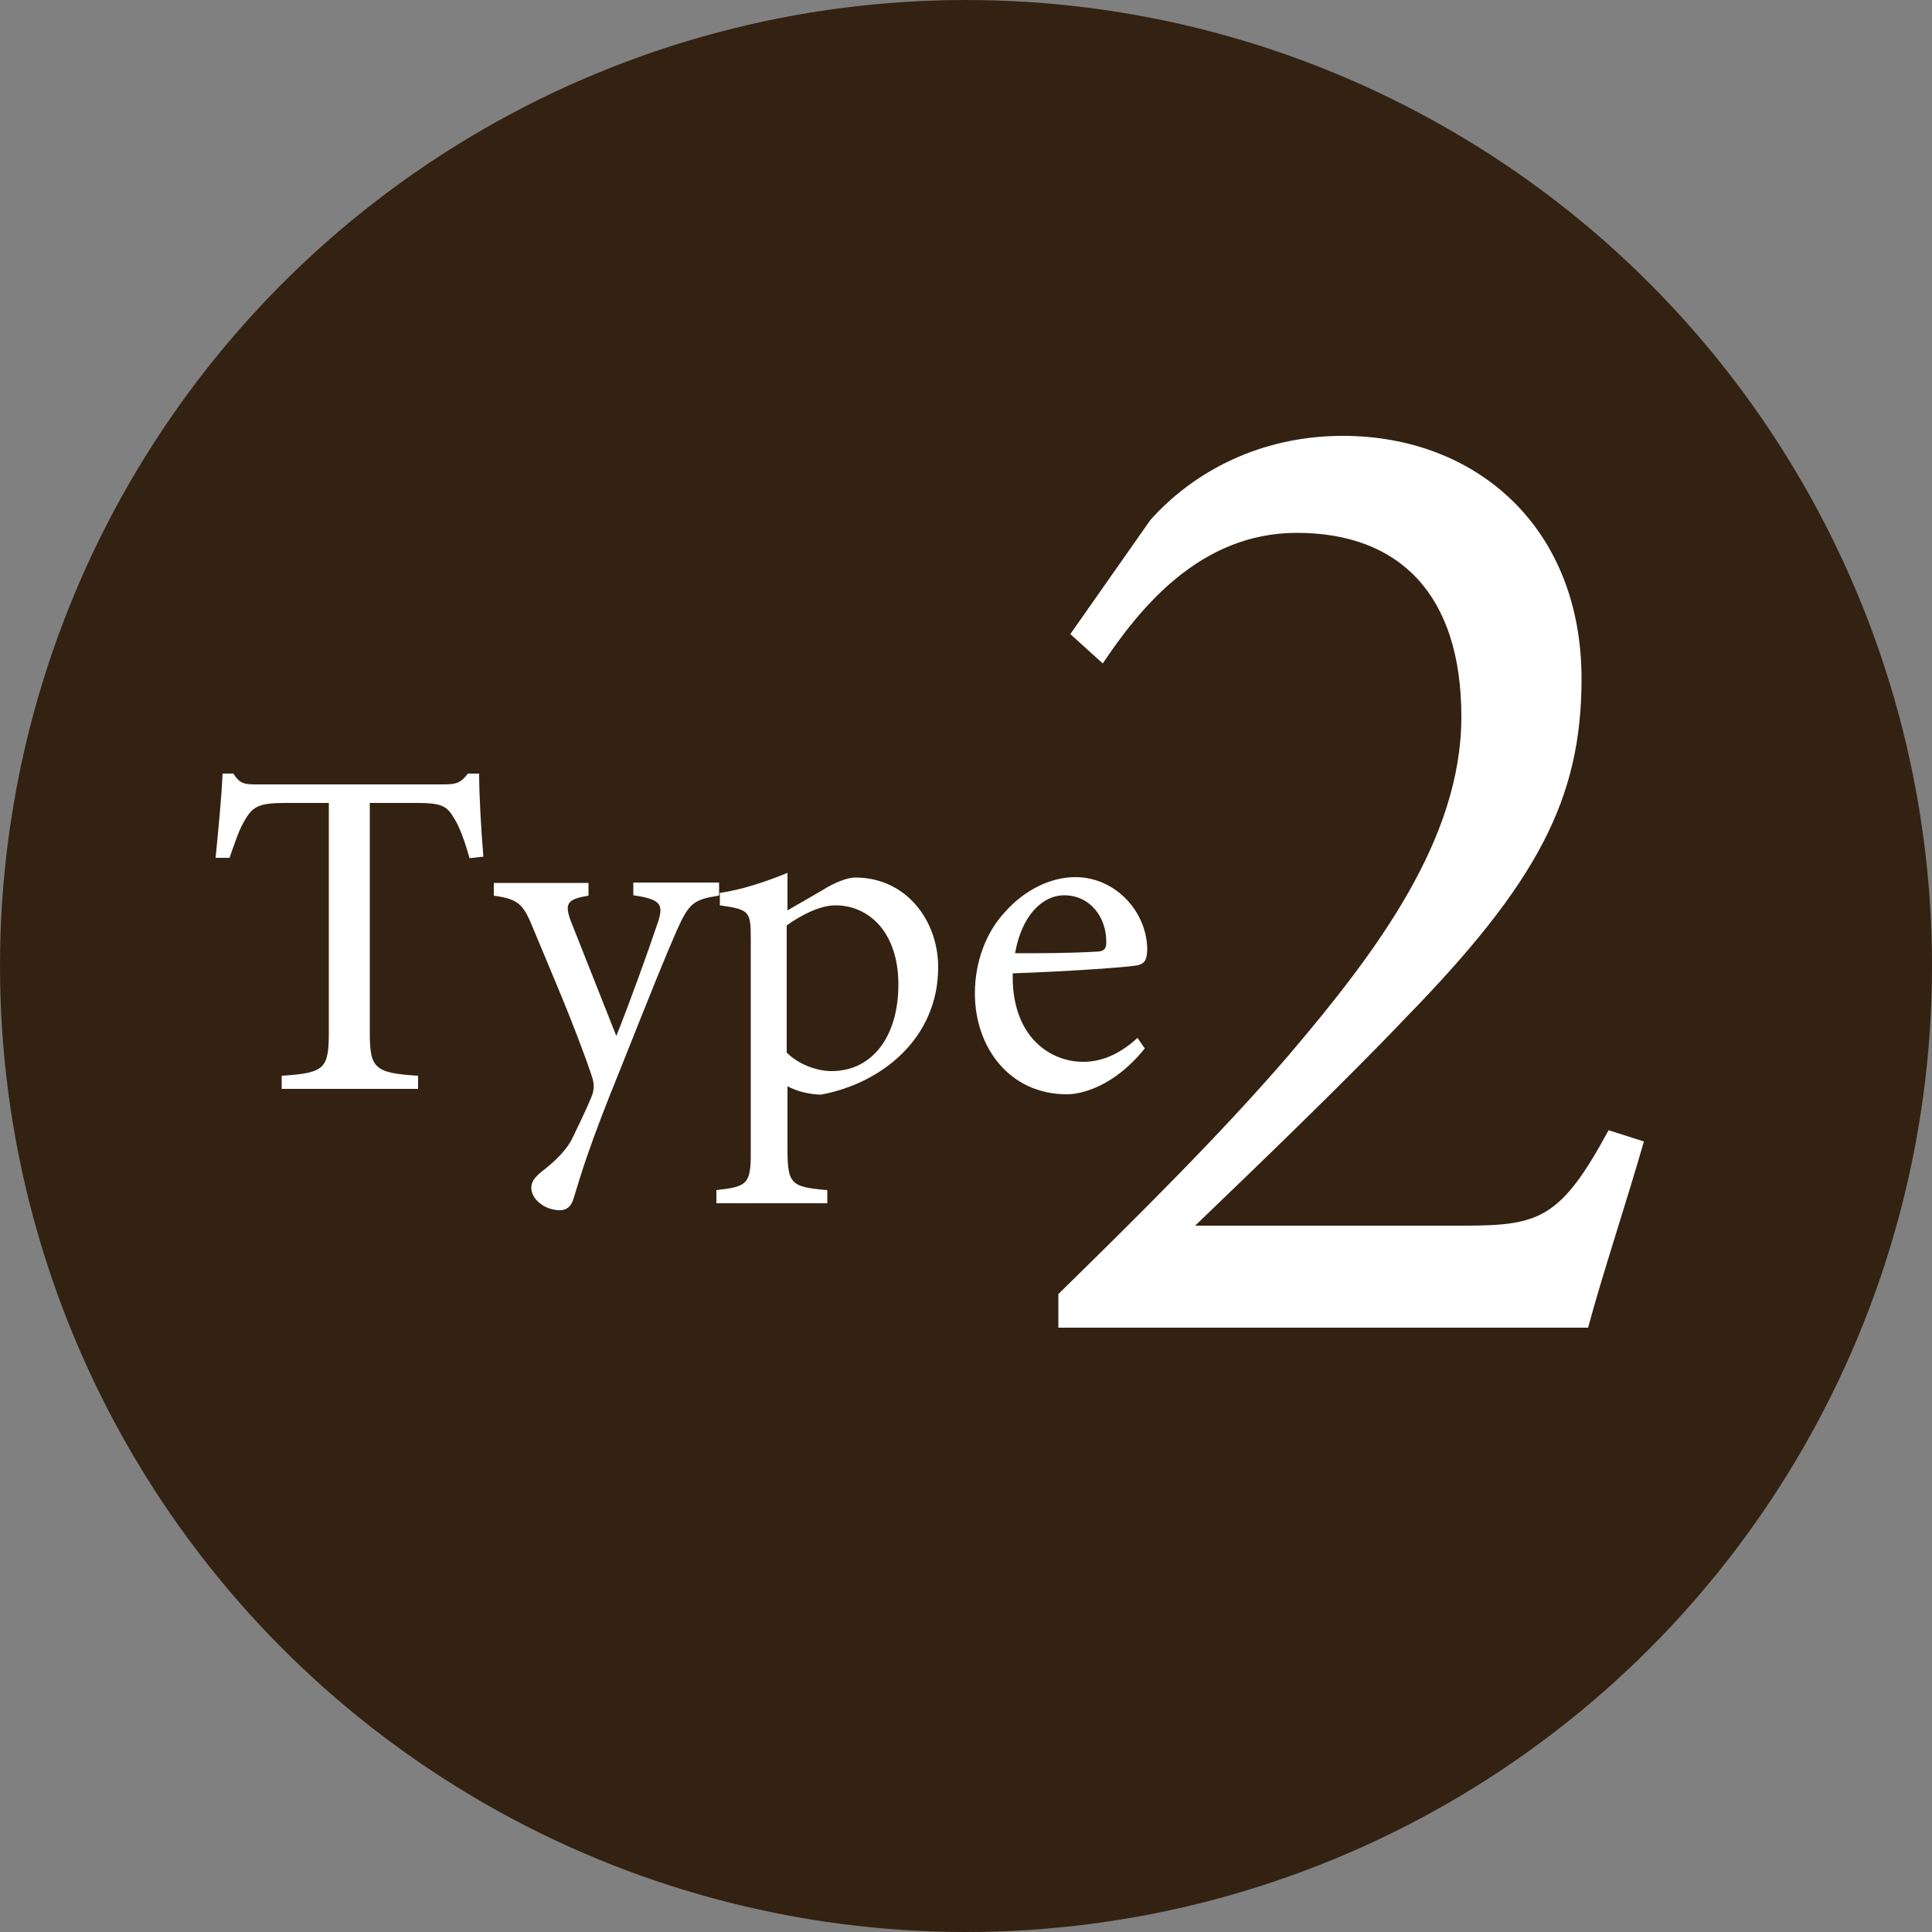 <?xml version="1.0" encoding="UTF-8"?>
<svg id="_レイヤー_1" data-name="レイヤー 1" xmlns="http://www.w3.org/2000/svg" viewBox="0 0 50 50">
  <rect x="0" y="0" width="50" height="50" fill="#808080" stroke="none"/>
  <defs>
    <style>
      .cls-1 {
        fill: #fff;
      }

      .cls-2 {
        fill: #321;
      }
    </style>
  </defs>
  <circle class="cls-2" cx="25" cy="25" r="25"/>
  <g>
    <path class="cls-1" d="M12.15,22.2c-.11-.39-.25-.79-.39-1.01-.19-.33-.32-.41-.98-.41h-1.21v5.91c0,.95.1,1.08,1.25,1.15v.34h-3.53v-.34c1.13-.07,1.22-.19,1.22-1.15v-5.91h-1.1c-.67,0-.86.07-1.07.44-.15.24-.24.53-.4.98h-.36c.07-.74.15-1.5.18-2.18h.28c.18.29.32.28.65.28h4.8c.34,0,.44-.05.62-.28h.29c0,.57.05,1.44.11,2.15l-.36.04Z"/>
    <path class="cls-1" d="M18.59,23.18c-.63.1-.76.19-1.07.89-.3.68-.63,1.5-1.47,3.61-.79,1.94-1.01,2.69-1.2,3.32-.07.25-.21.32-.36.32-.39,0-.74-.28-.74-.58,0-.16.09-.27.27-.42.39-.3.67-.59.81-.9.25-.51.44-.93.5-1.09.05-.18.05-.29-.02-.5-.47-1.38-1.13-2.87-1.49-3.75-.27-.67-.38-.81-1.04-.9v-.33h2.45v.33c-.56.09-.62.21-.46.65l1.18,2.98c.34-.84.82-2.18,1.08-2.95.15-.46.06-.59-.64-.69v-.33h2.22v.33Z"/>
    <path class="cls-1" d="M18.62,23.11c.57-.08,1.2-.29,1.76-.52v.97s1.01-.58,1.05-.61c.29-.16.55-.24.7-.24,1.33,0,2.15,1.12,2.15,2.32,0,1.84-1.46,3.01-3.04,3.3-.36-.01-.69-.12-.86-.22v1.64c0,.9.1.97,1.03,1.05v.34h-2.87v-.34c.79-.09.89-.15.89-.96v-5.52c0-.73-.02-.78-.8-.89v-.33ZM20.37,27.25c.28.28.75.47,1.15.47,1.05,0,1.73-.89,1.73-2.24s-.76-2.05-1.63-2.05c-.42,0-.93.28-1.26.52v3.3Z"/>
    <path class="cls-1" d="M29.62,27.14c-.78.97-1.62,1.18-2.01,1.18-1.48,0-2.38-1.21-2.38-2.61,0-.82.29-1.59.79-2.12.51-.57,1.18-.89,1.81-.89,1.05,0,1.86.91,1.86,1.88-.01.24-.05.35-.24.4-.24.05-1.79.16-3.24.21-.04,1.63.96,2.29,1.82,2.29.5,0,.96-.21,1.41-.62l.19.28ZM27.54,23.17c-.56,0-1.1.52-1.27,1.5.68,0,1.36,0,2.07-.04.22,0,.29-.06.29-.24.01-.64-.41-1.22-1.09-1.22Z"/>
  </g>
  <path class="cls-1" d="M42.55,29.52c-.47,1.64-1.09,3.49-1.45,4.84h-13.71v-.87c2-1.96,4.18-4.11,5.96-6.18,2.29-2.69,4.47-5.6,4.47-8.76s-1.6-4.76-4.26-4.76c-2.51,0-4.07,1.96-5.02,3.38l-.84-.76,2.07-2.95c1.13-1.27,2.87-2.18,4.98-2.18,3.45,0,6.18,2.36,6.18,6.29,0,3.09-1.13,5.27-4.58,8.8-1.56,1.64-3.86,3.85-5.42,5.35h6.95c1.96,0,2.51-.18,3.75-2.47l.91.29Z"/>
</svg>